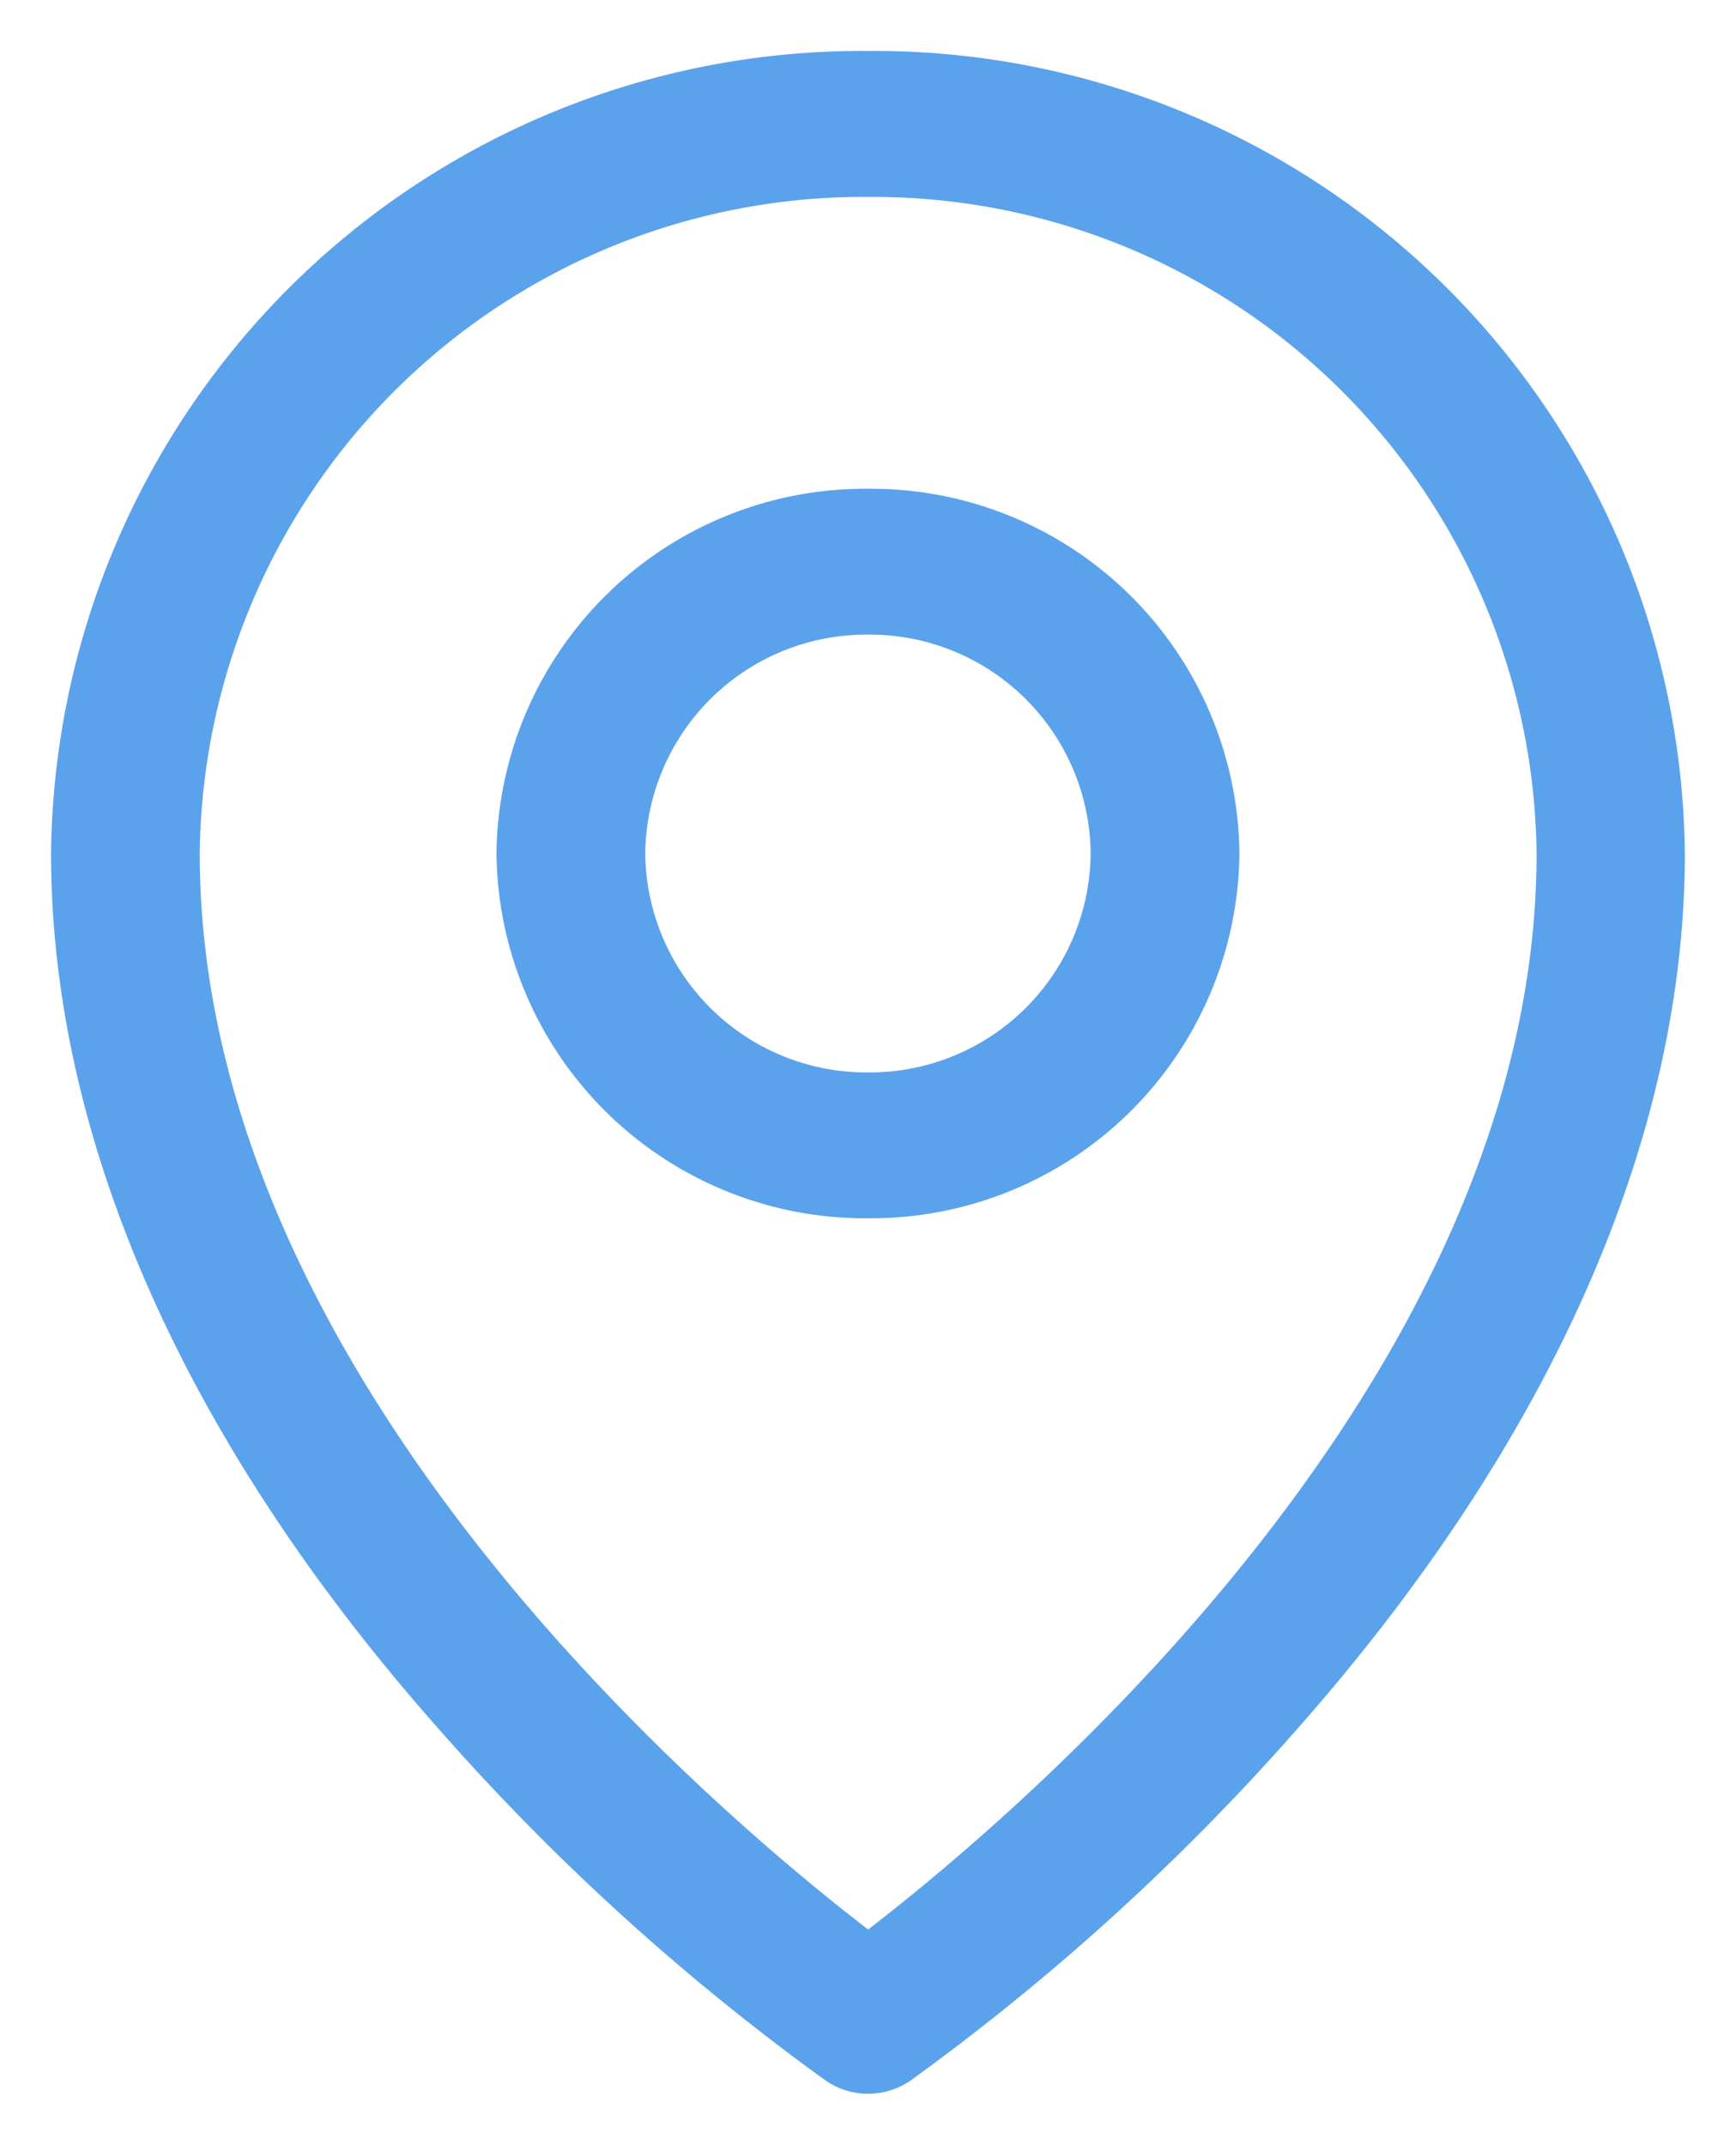 <svg xmlns="http://www.w3.org/2000/svg" width="17.001" height="20.999" viewBox="0 0 17.001 20.999"><defs><style>.a{fill:#5ba2ec;stroke:rgba(0,0,0,0);stroke-miterlimit:10;}</style></defs><path class="a" d="M-12312.416-3800.131a22.852,22.852,0,0,1-3.77-3.42c-2.5-2.817-3.815-5.788-3.815-8.593a7.94,7.94,0,0,1,8-7.856,7.939,7.939,0,0,1,8,7.856c0,2.8-1.32,5.776-3.815,8.593a22.9,22.9,0,0,1-3.767,3.42.735.735,0,0,1-.417.13A.728.728,0,0,1-12312.416-3800.131Zm-6.129-12.012c0,5.12,5.04,9.378,6.546,10.534,1.5-1.156,6.546-5.423,6.546-10.534a6.5,6.5,0,0,0-6.546-6.428A6.5,6.5,0,0,0-12318.545-3812.143Zm2.906,0a3.61,3.61,0,0,1,3.64-3.571,3.608,3.608,0,0,1,3.636,3.571,3.608,3.608,0,0,1-3.636,3.571A3.61,3.61,0,0,1-12315.639-3812.143Zm1.457,0A2.166,2.166,0,0,0-12312-3810a2.163,2.163,0,0,0,2.18-2.143,2.163,2.163,0,0,0-2.18-2.143A2.166,2.166,0,0,0-12314.182-3812.143Z" transform="translate(12320.501 3820.499)"/></svg>